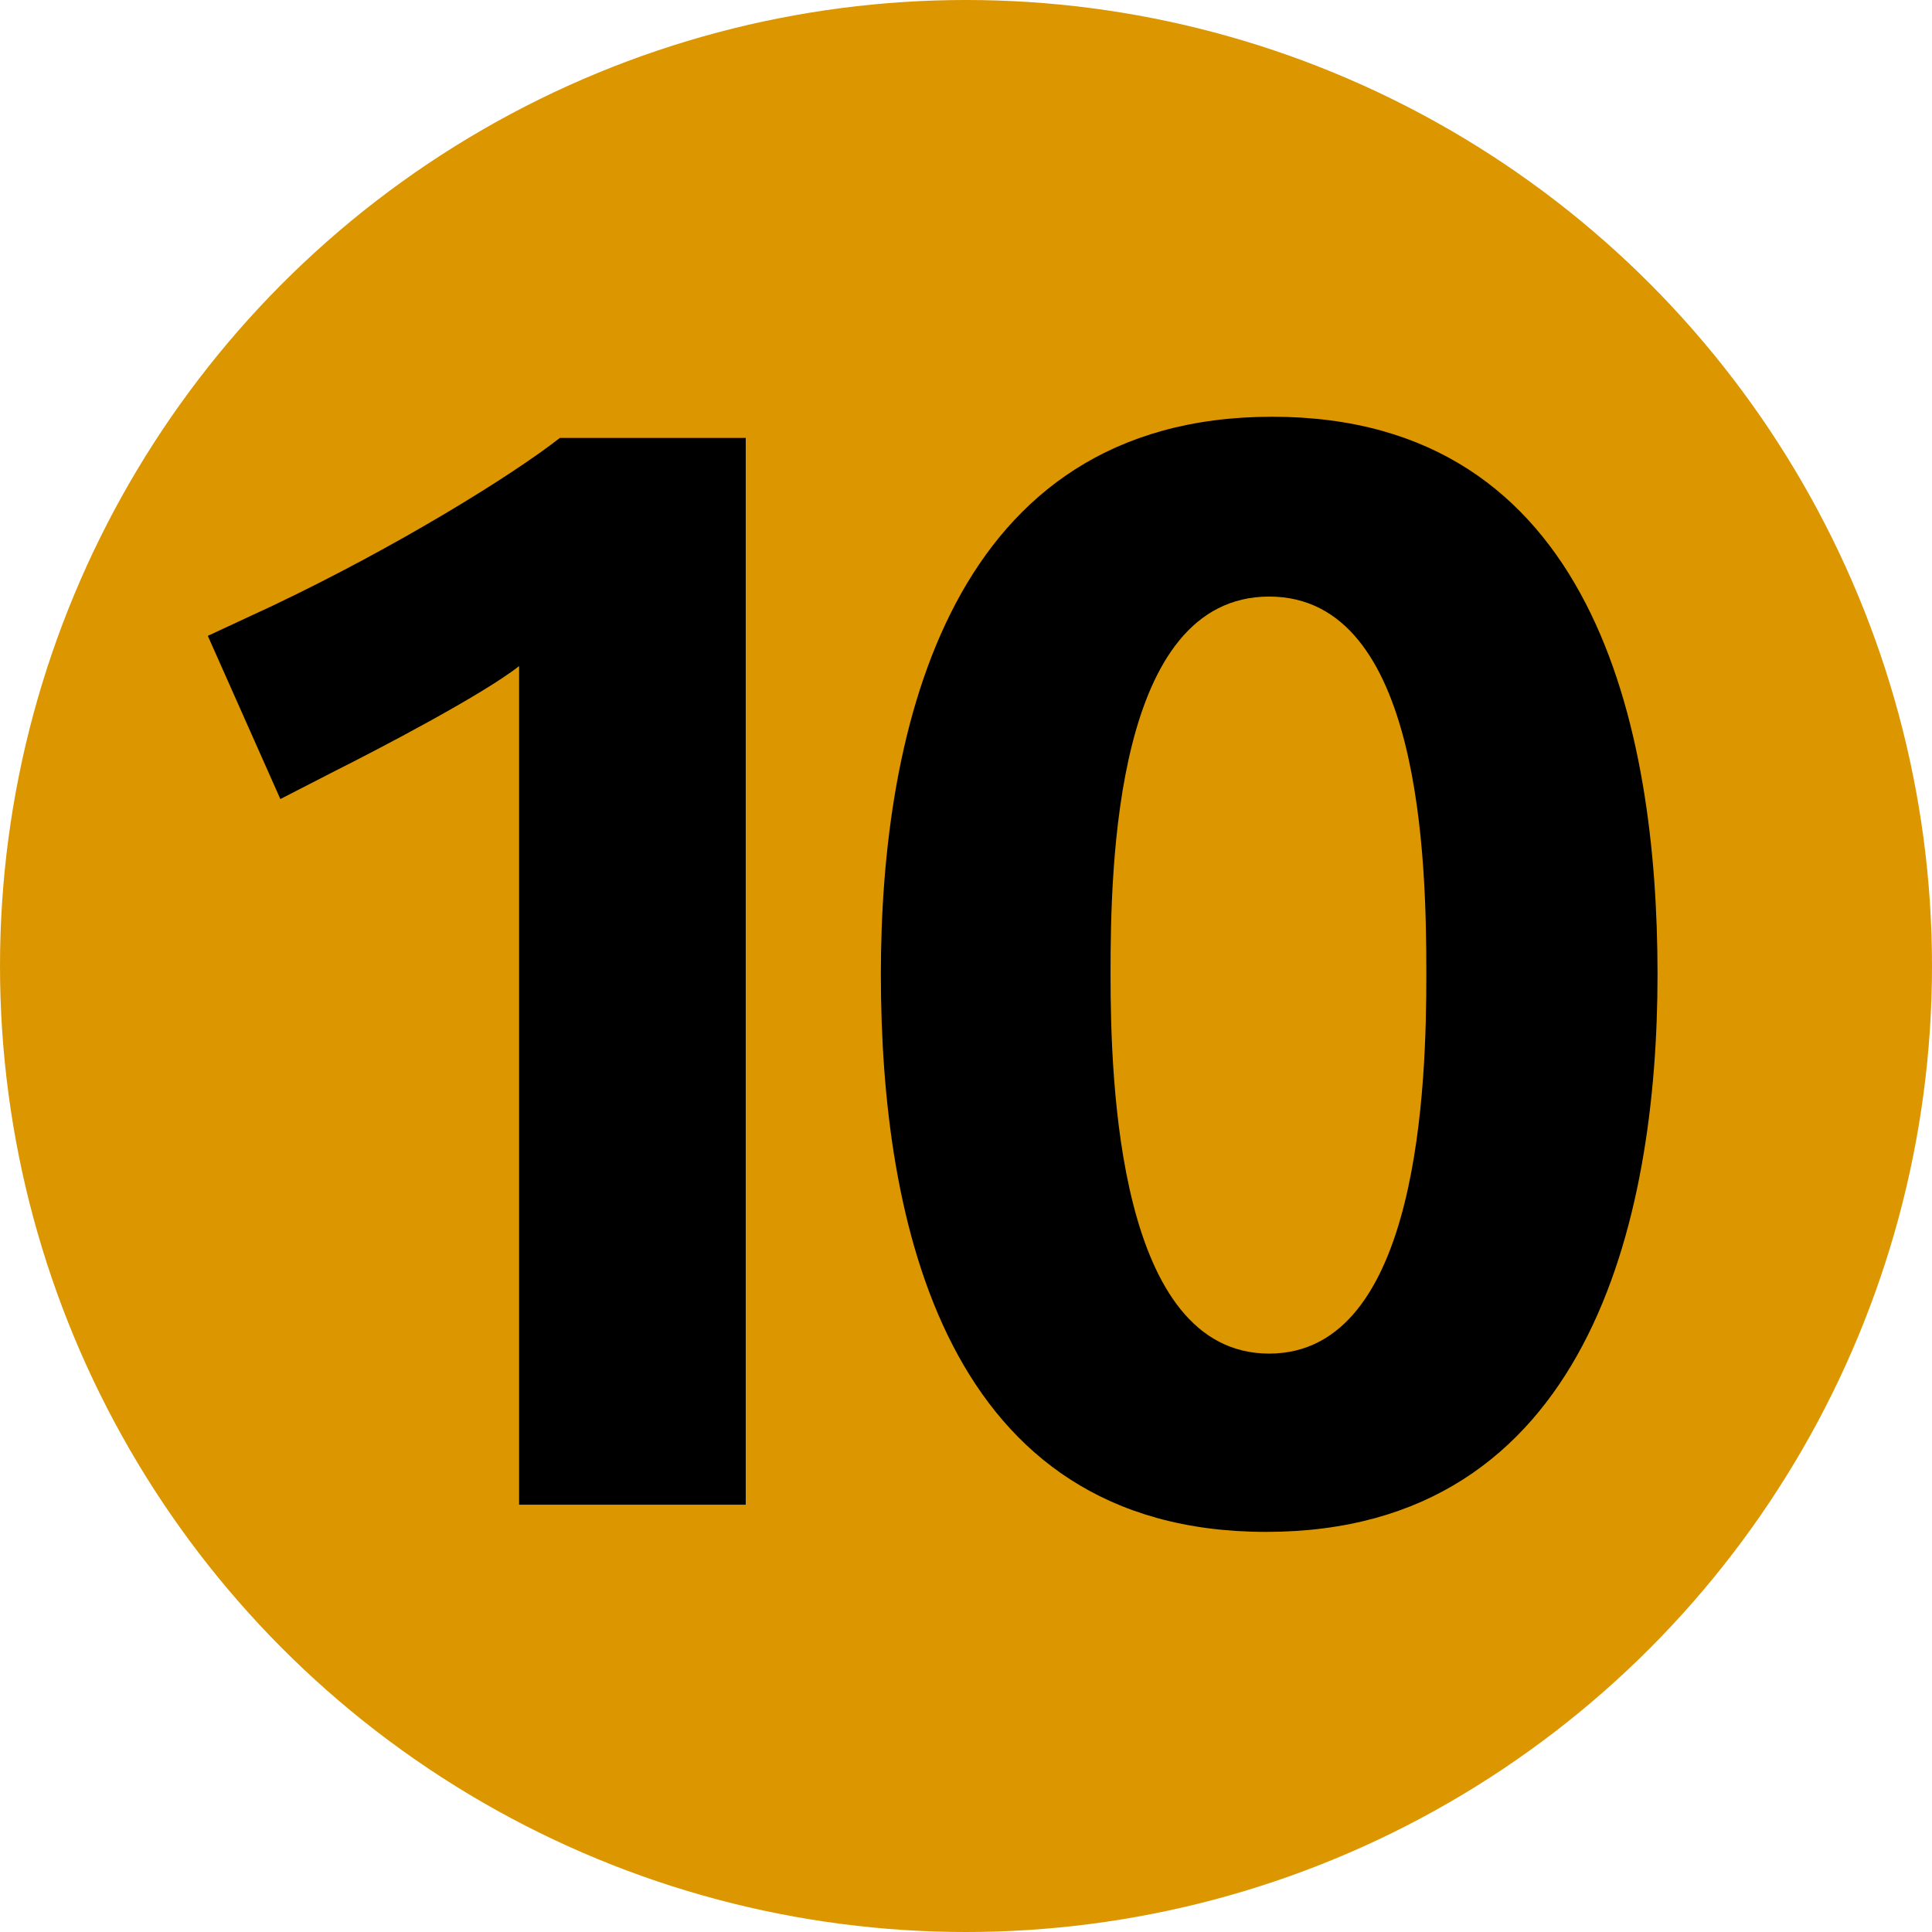 <svg xmlns="http://www.w3.org/2000/svg" width="92" height="92" viewBox="0 0 92 92"><g fill-rule="evenodd" clip-rule="evenodd"><circle cx="46" cy="46" r="46" fill="#dc9600"/><path d="M78.93 46.396c0-11.729-3.021-26.551-18.348-26.551S41.946 34.667 41.946 46.396s3.022 26.551 18.348 26.551S78.93 58.125 78.93 46.396zm-11.009 0c0 5.037-.288 18.061-7.483 18.061s-7.555-12.952-7.555-18.061c0-5.181.216-17.988 7.555-17.988 7.267 0 7.483 12.664 7.483 17.988zM35.512 71.652V20.854h-8.851c-2.302 1.799-7.771 5.181-13.671 7.986l-3.094 1.439 3.454 7.771 2.662-1.367c1.871-.936 6.979-3.598 8.707-4.965v39.935h10.793z"/></g></svg>
